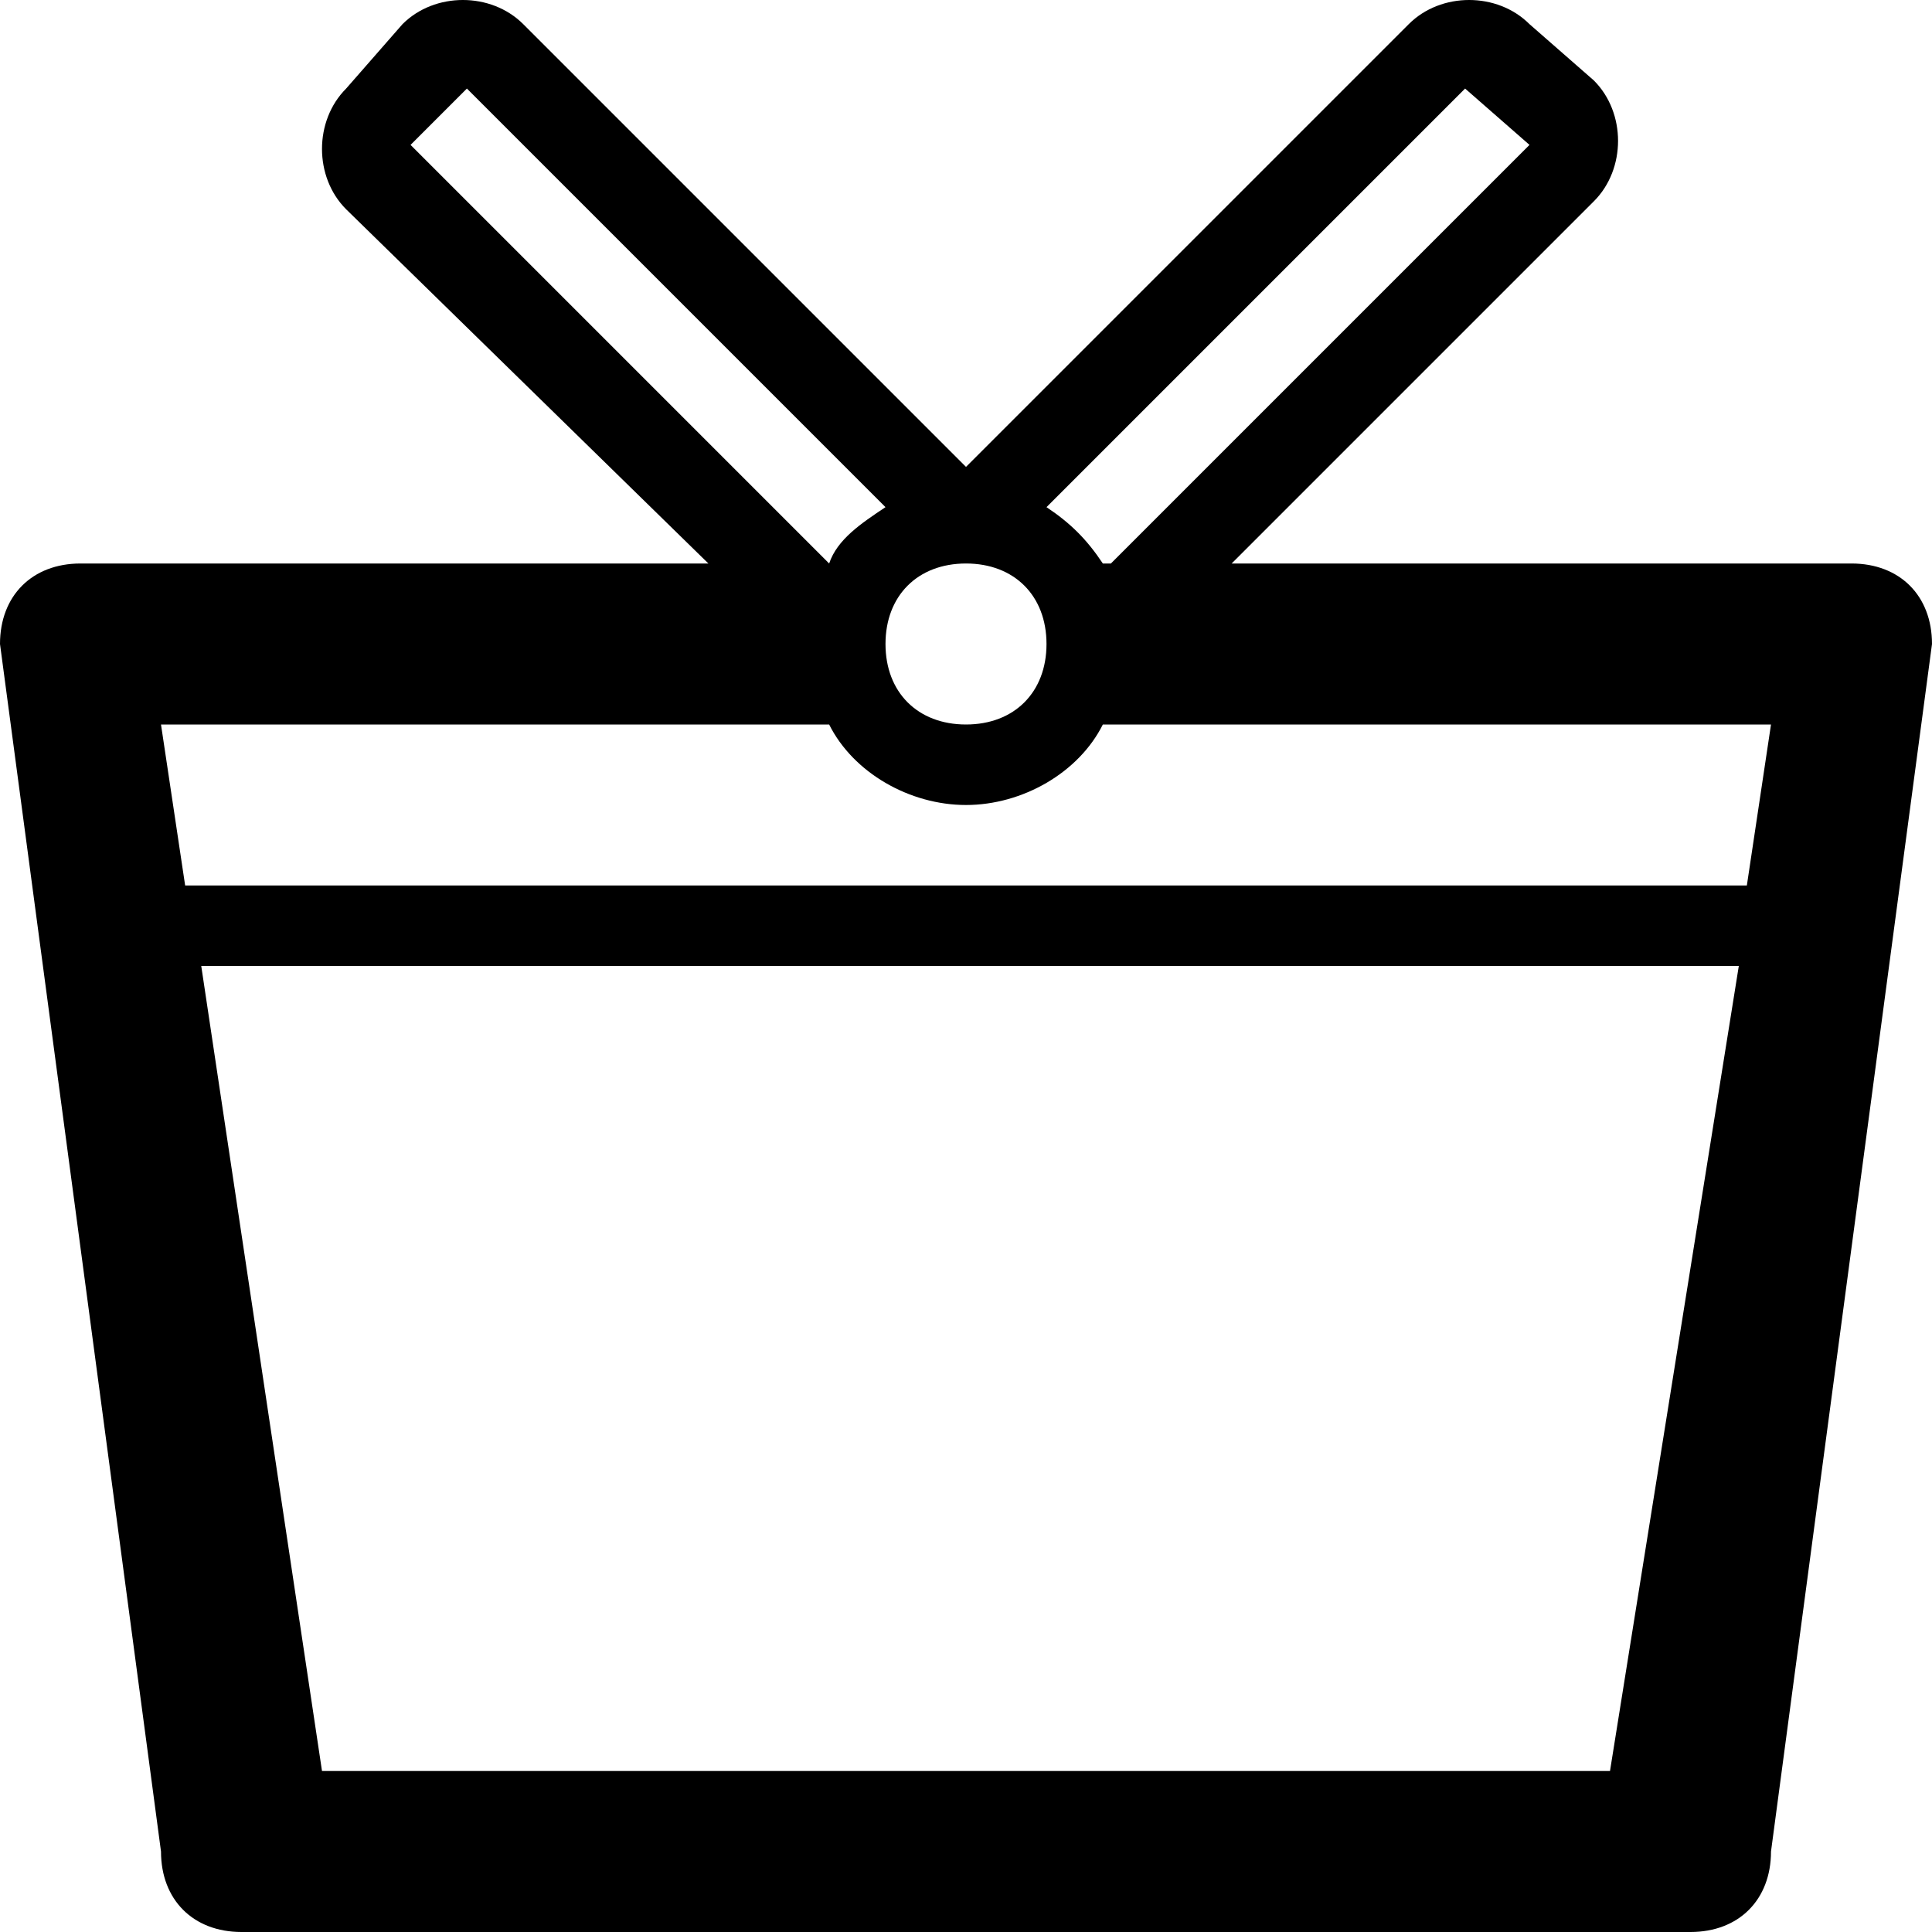 <?xml version="1.0" ?><!DOCTYPE svg  PUBLIC '-//W3C//DTD SVG 1.1//EN'  'http://www.w3.org/Graphics/SVG/1.1/DTD/svg11.dtd'><svg enable-background="new 0 0 24 24" height="24px" id="Layer_1" version="1.1" viewBox="0 0 24 24" width="24px" xml:space="preserve" xmlns="http://www.w3.org/2000/svg" xmlns:xlink="http://www.w3.org/1999/xlink"><path d="M23,7h-7.7l4.5-4.5c0.4-0.4,0.4-1.1,0-1.5L19,0.3c-0.4-0.4-1.1-0.4-1.5,0L12,5.8L6.5,0.3c-0.4-0.4-1.1-0.4-1.5,0L4.3,1.1  c-0.4,0.4-0.4,1.1,0,1.5L8.8,7H1C0.4,7,0,7.4,0,8l2,15c0,0.6,0.4,1,1,1h18c0.6,0,1-0.4,1-1l2-15C24,7.4,23.6,7,23,7z M11,8  c0-0.6,0.4-1,1-1s1,0.4,1,1s-0.4,1-1,1S11,8.6,11,8z M18.2,1.1L19,1.8L13.8,7h-0.1c-0.2-0.3-0.4-0.5-0.7-0.7L18.2,1.1z M5.1,1.8  l0.7-0.7L11,6.3c-0.3,0.2-0.6,0.4-0.7,0.7h0L5.1,1.8z M20,22H4L2.5,12h19.1L20,22z M21.7,11H2.3L2,9h8.3c0.3,0.6,1,1,1.7,1  s1.4-0.4,1.7-1H22L21.7,11z"/></svg>